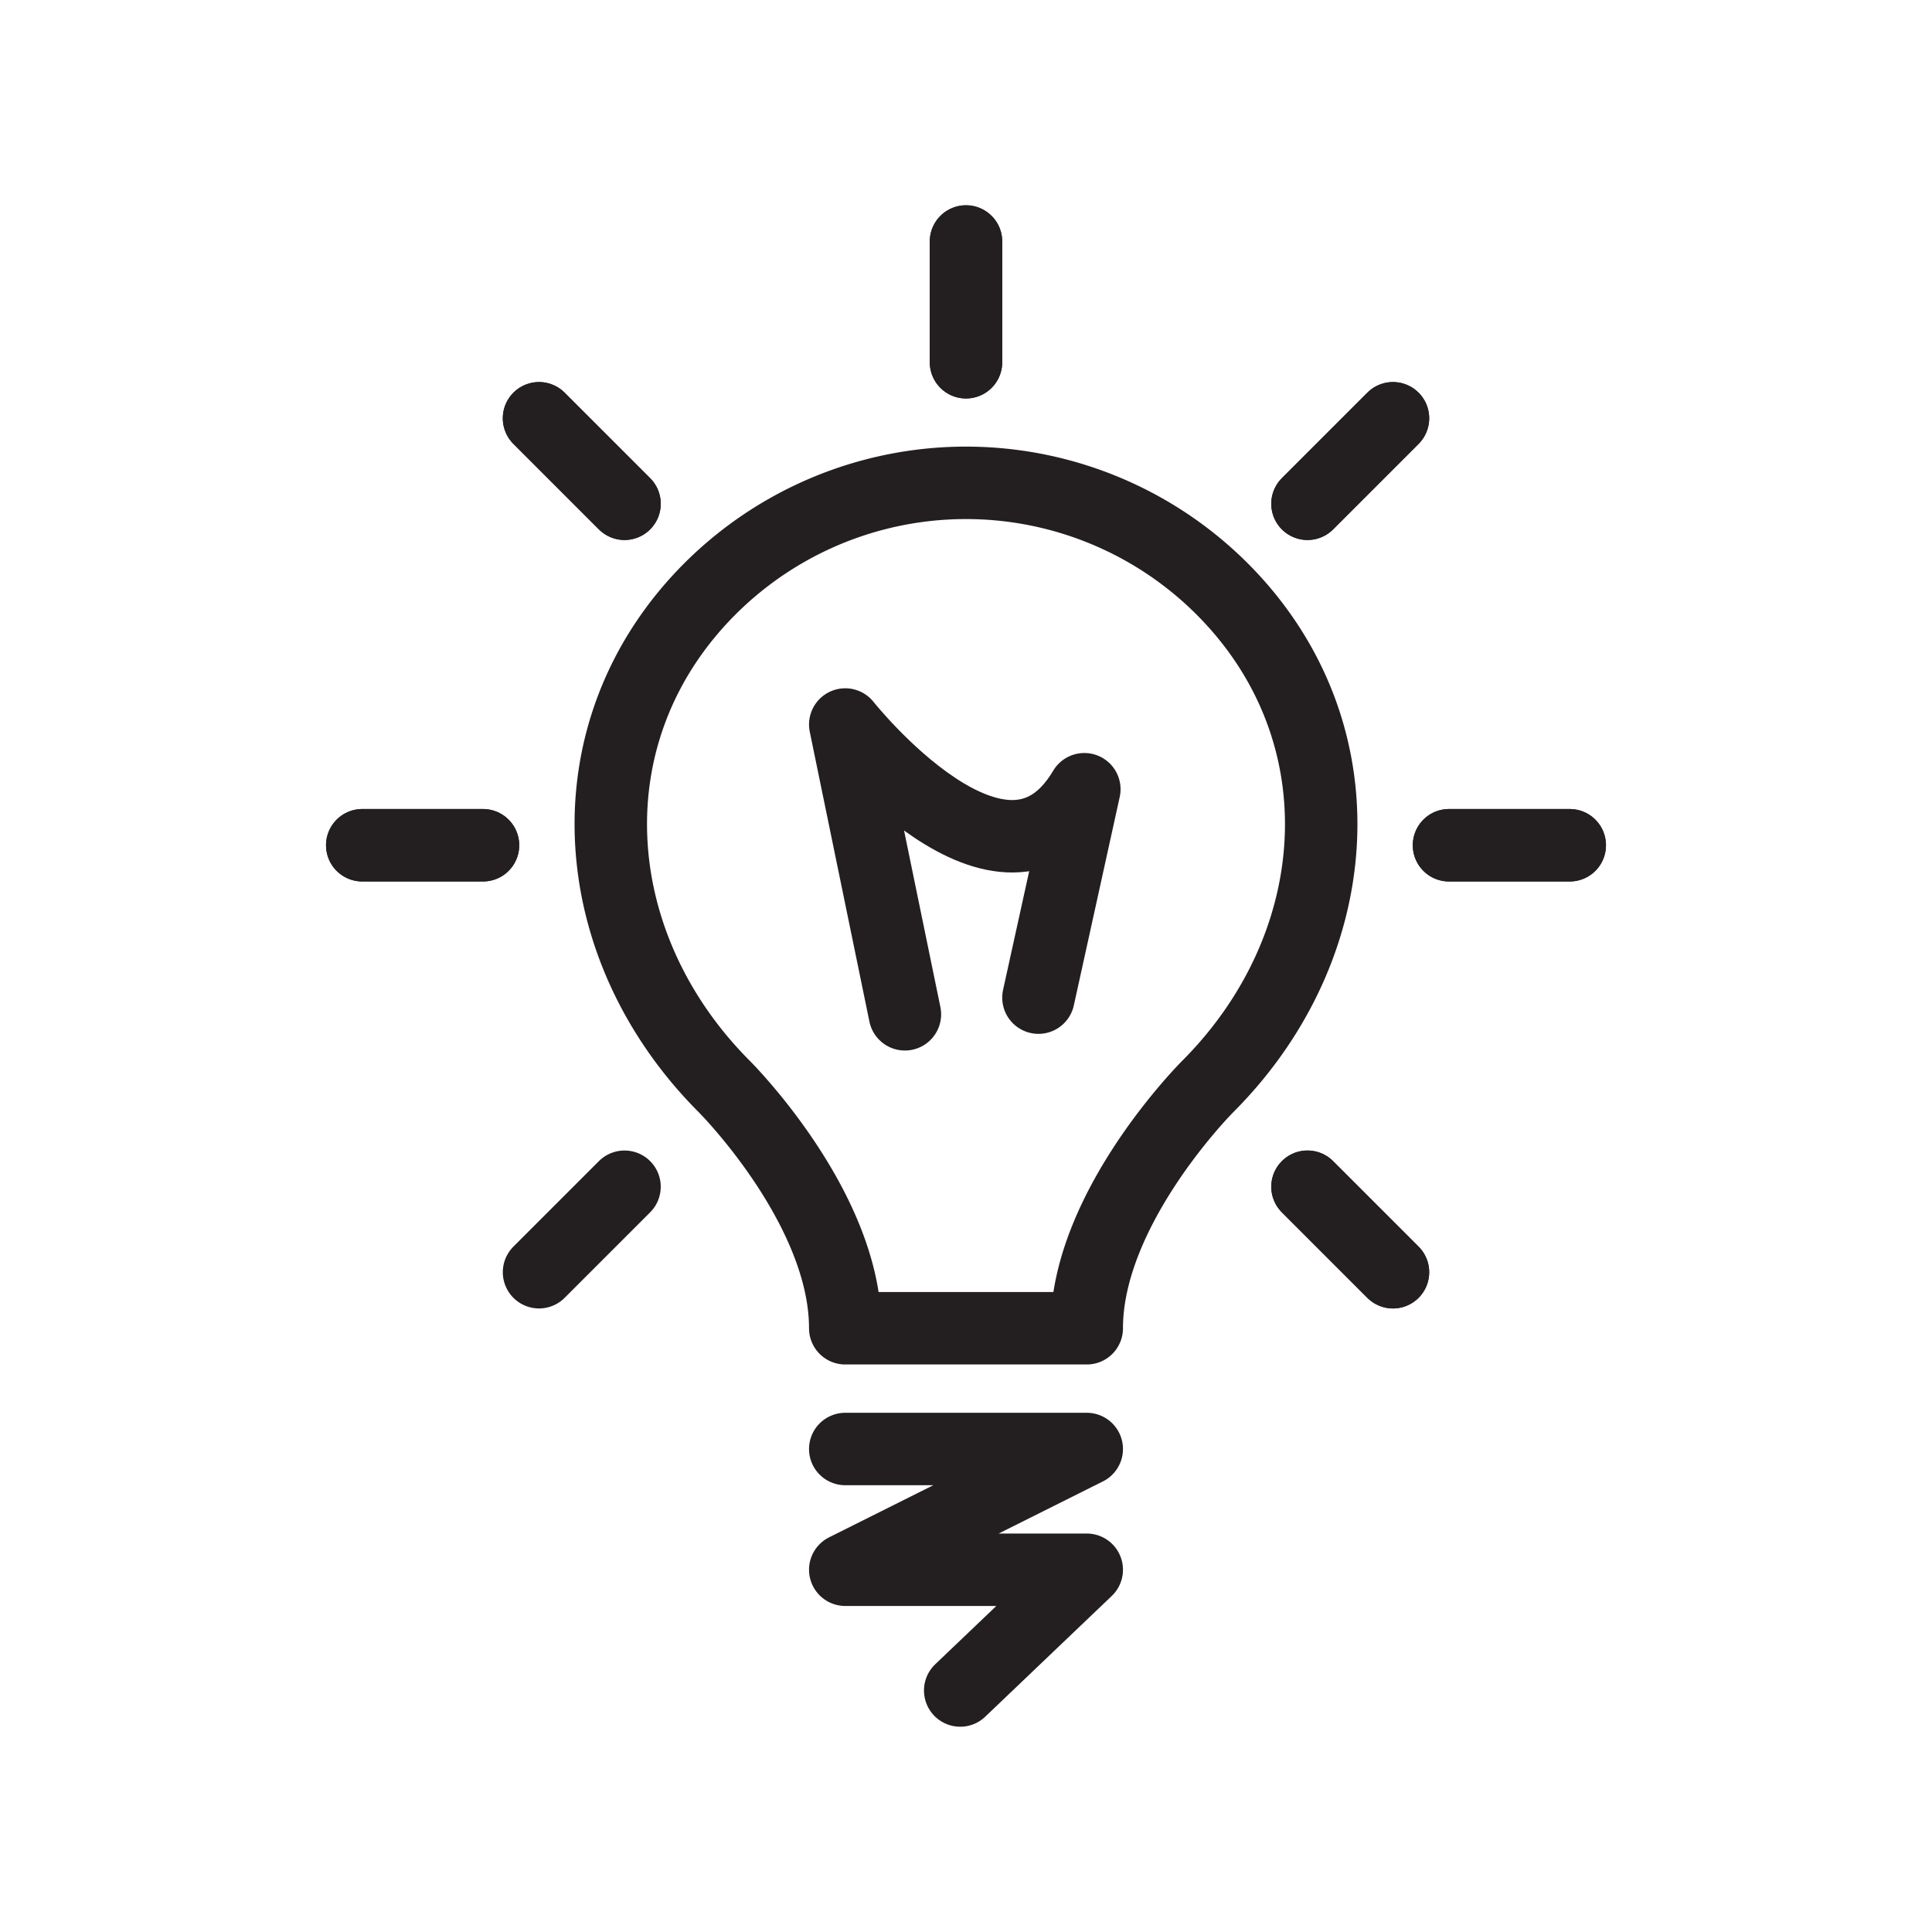 <svg id="Layer_1" data-name="Layer 1" xmlns="http://www.w3.org/2000/svg" viewBox="0 0 80 80"><defs><style>.cls-1{fill:none;stroke:#231f20;stroke-linecap:round;stroke-linejoin:round;stroke-width:3px;}</style></defs><polyline class="cls-1" points="35 60 45 60 35 65 45 65 39.76 70"/><path class="cls-1" d="M35,55c0-5-5-10-5-10-5.86-5.86-6.46-14.75-.61-20.61a15,15,0,0,1,21.22,0C56.46,30.25,55.86,39.14,50,45c0,0-5,5-5,10Z"/><line class="cls-1" x1="40" y1="15" x2="40" y2="10"/><line class="cls-1" x1="20" y1="35" x2="15" y2="35"/><line class="cls-1" x1="60" y1="35" x2="65" y2="35"/><line class="cls-1" x1="40" y1="15" x2="40" y2="10"/><line class="cls-1" x1="20" y1="35" x2="15" y2="35"/><line class="cls-1" x1="60" y1="35" x2="65" y2="35"/><line class="cls-1" x1="54.14" y1="20.86" x2="57.68" y2="17.32"/><line class="cls-1" x1="25.86" y1="20.86" x2="22.32" y2="17.32"/><line class="cls-1" x1="54.14" y1="49.14" x2="57.68" y2="52.68"/><line class="cls-1" x1="54.14" y1="20.86" x2="57.68" y2="17.32"/><line class="cls-1" x1="22.32" y1="52.68" x2="25.86" y2="49.14"/><line class="cls-1" x1="25.86" y1="20.86" x2="22.32" y2="17.32"/><line class="cls-1" x1="54.14" y1="49.14" x2="57.68" y2="52.68"/><path class="cls-1" d="M37.47,42,35,30s6.57,8.29,9.9,2.68L43,41.31"/></svg>